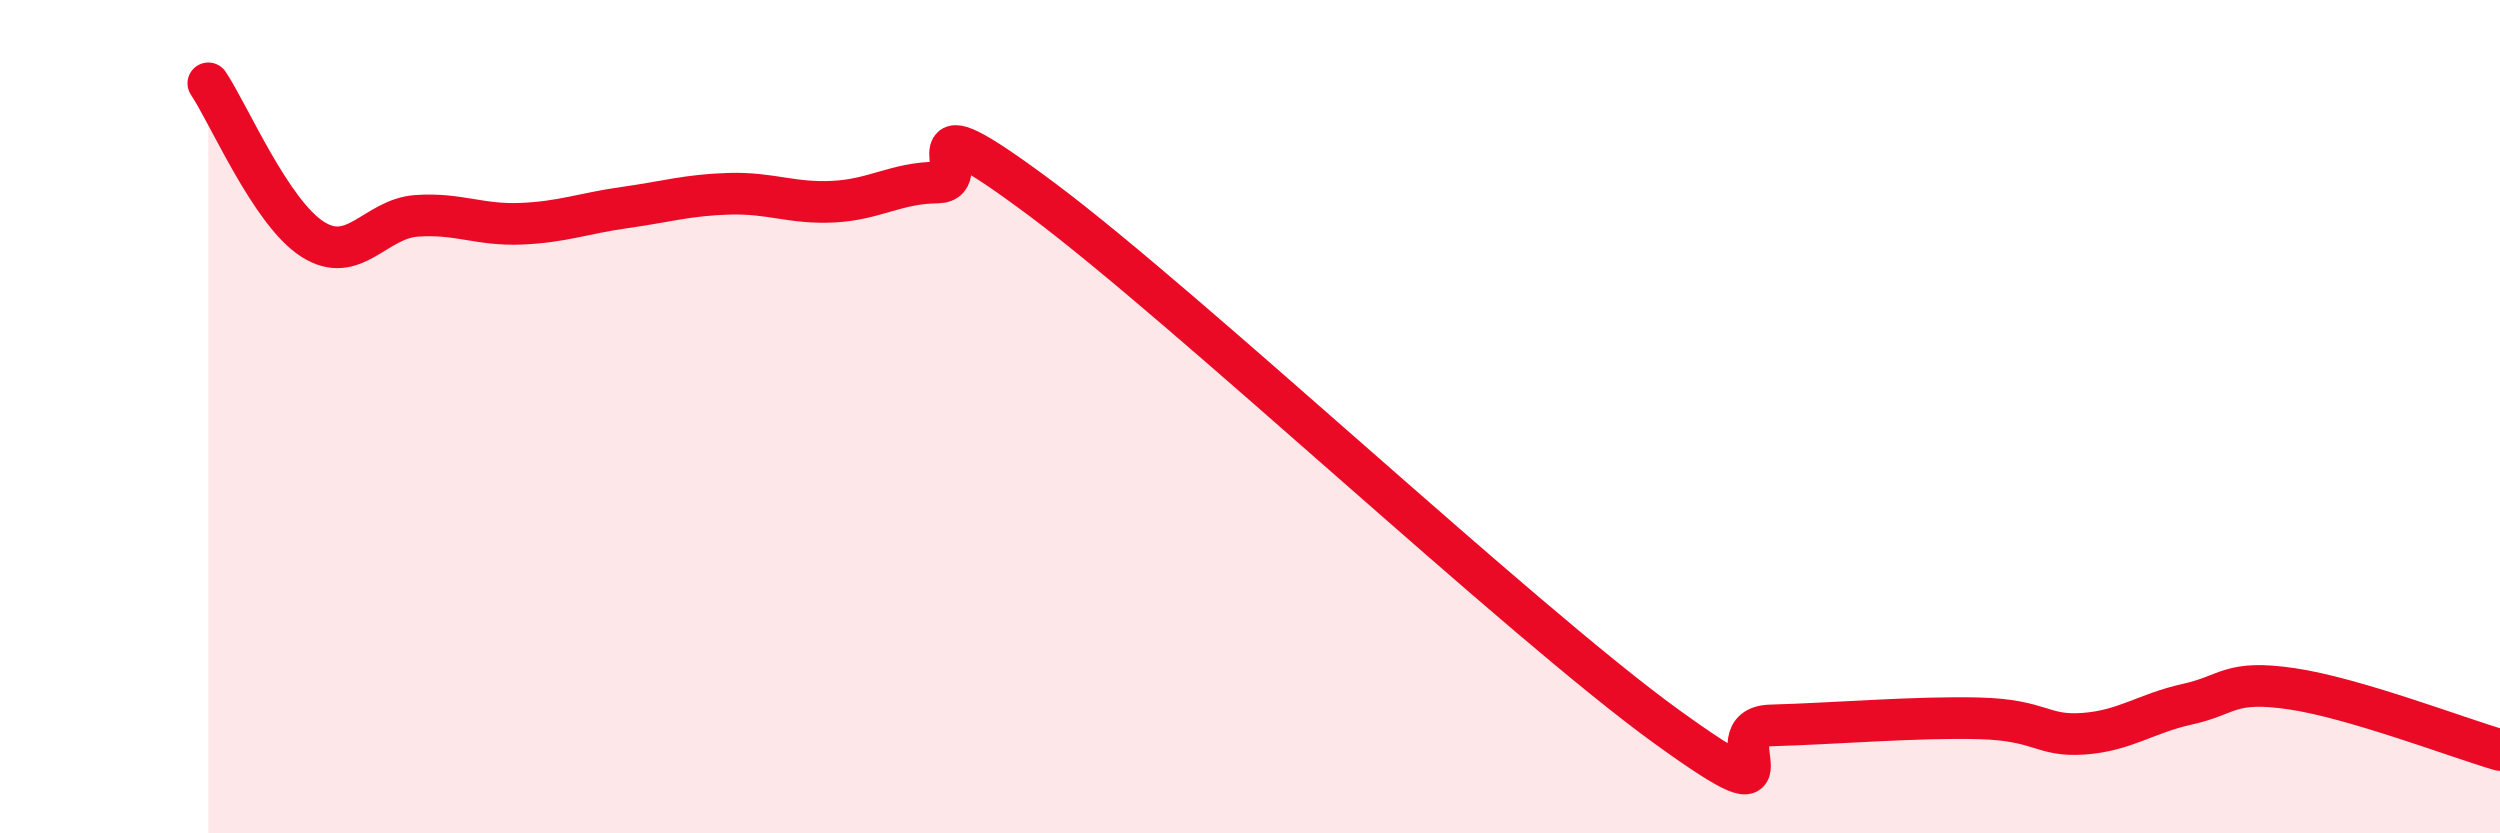 
    <svg width="60" height="20" viewBox="0 0 60 20" xmlns="http://www.w3.org/2000/svg">
      <path
        d="M 5,2 C 5.5,2.75 6.5,5.1 7.5,5.74 C 8.5,6.38 9,5.25 10,5.18 C 11,5.11 11.5,5.41 12.5,5.37 C 13.5,5.33 14,5.12 15,4.98 C 16,4.84 16.5,4.68 17.5,4.65 C 18.5,4.62 19,4.89 20,4.84 C 21,4.79 21.5,4.39 22.5,4.38 C 23.5,4.37 21.5,2.17 25,4.78 C 28.5,7.39 36.5,14.91 40,17.44 C 43.5,19.97 41,17.45 42.5,17.41 C 44,17.37 46,17.2 47.5,17.24 C 49,17.28 49,17.68 50,17.61 C 51,17.54 51.5,17.12 52.5,16.9 C 53.5,16.68 53.5,16.31 55,16.53 C 56.5,16.75 59,17.71 60,18L60 20L5 20Z"
        fill="#EB0A25"
        opacity="0.1"
        stroke-linecap="round"
        stroke-linejoin="round"
      />
      <path
        d="M 5,2 C 5.5,2.75 6.5,5.1 7.5,5.74 C 8.5,6.38 9,5.25 10,5.18 C 11,5.11 11.5,5.41 12.5,5.37 C 13.5,5.33 14,5.12 15,4.98 C 16,4.84 16.5,4.68 17.5,4.65 C 18.5,4.62 19,4.89 20,4.84 C 21,4.79 21.5,4.39 22.5,4.38 C 23.5,4.37 21.5,2.17 25,4.78 C 28.5,7.39 36.5,14.91 40,17.44 C 43.5,19.97 41,17.45 42.5,17.41 C 44,17.37 46,17.2 47.5,17.24 C 49,17.28 49,17.68 50,17.61 C 51,17.54 51.5,17.12 52.5,16.9 C 53.5,16.68 53.5,16.31 55,16.53 C 56.5,16.75 59,17.71 60,18"
        stroke="#EB0A25"
        stroke-width="1"
        fill="none"
        stroke-linecap="round"
        stroke-linejoin="round"
      />
    </svg>
  